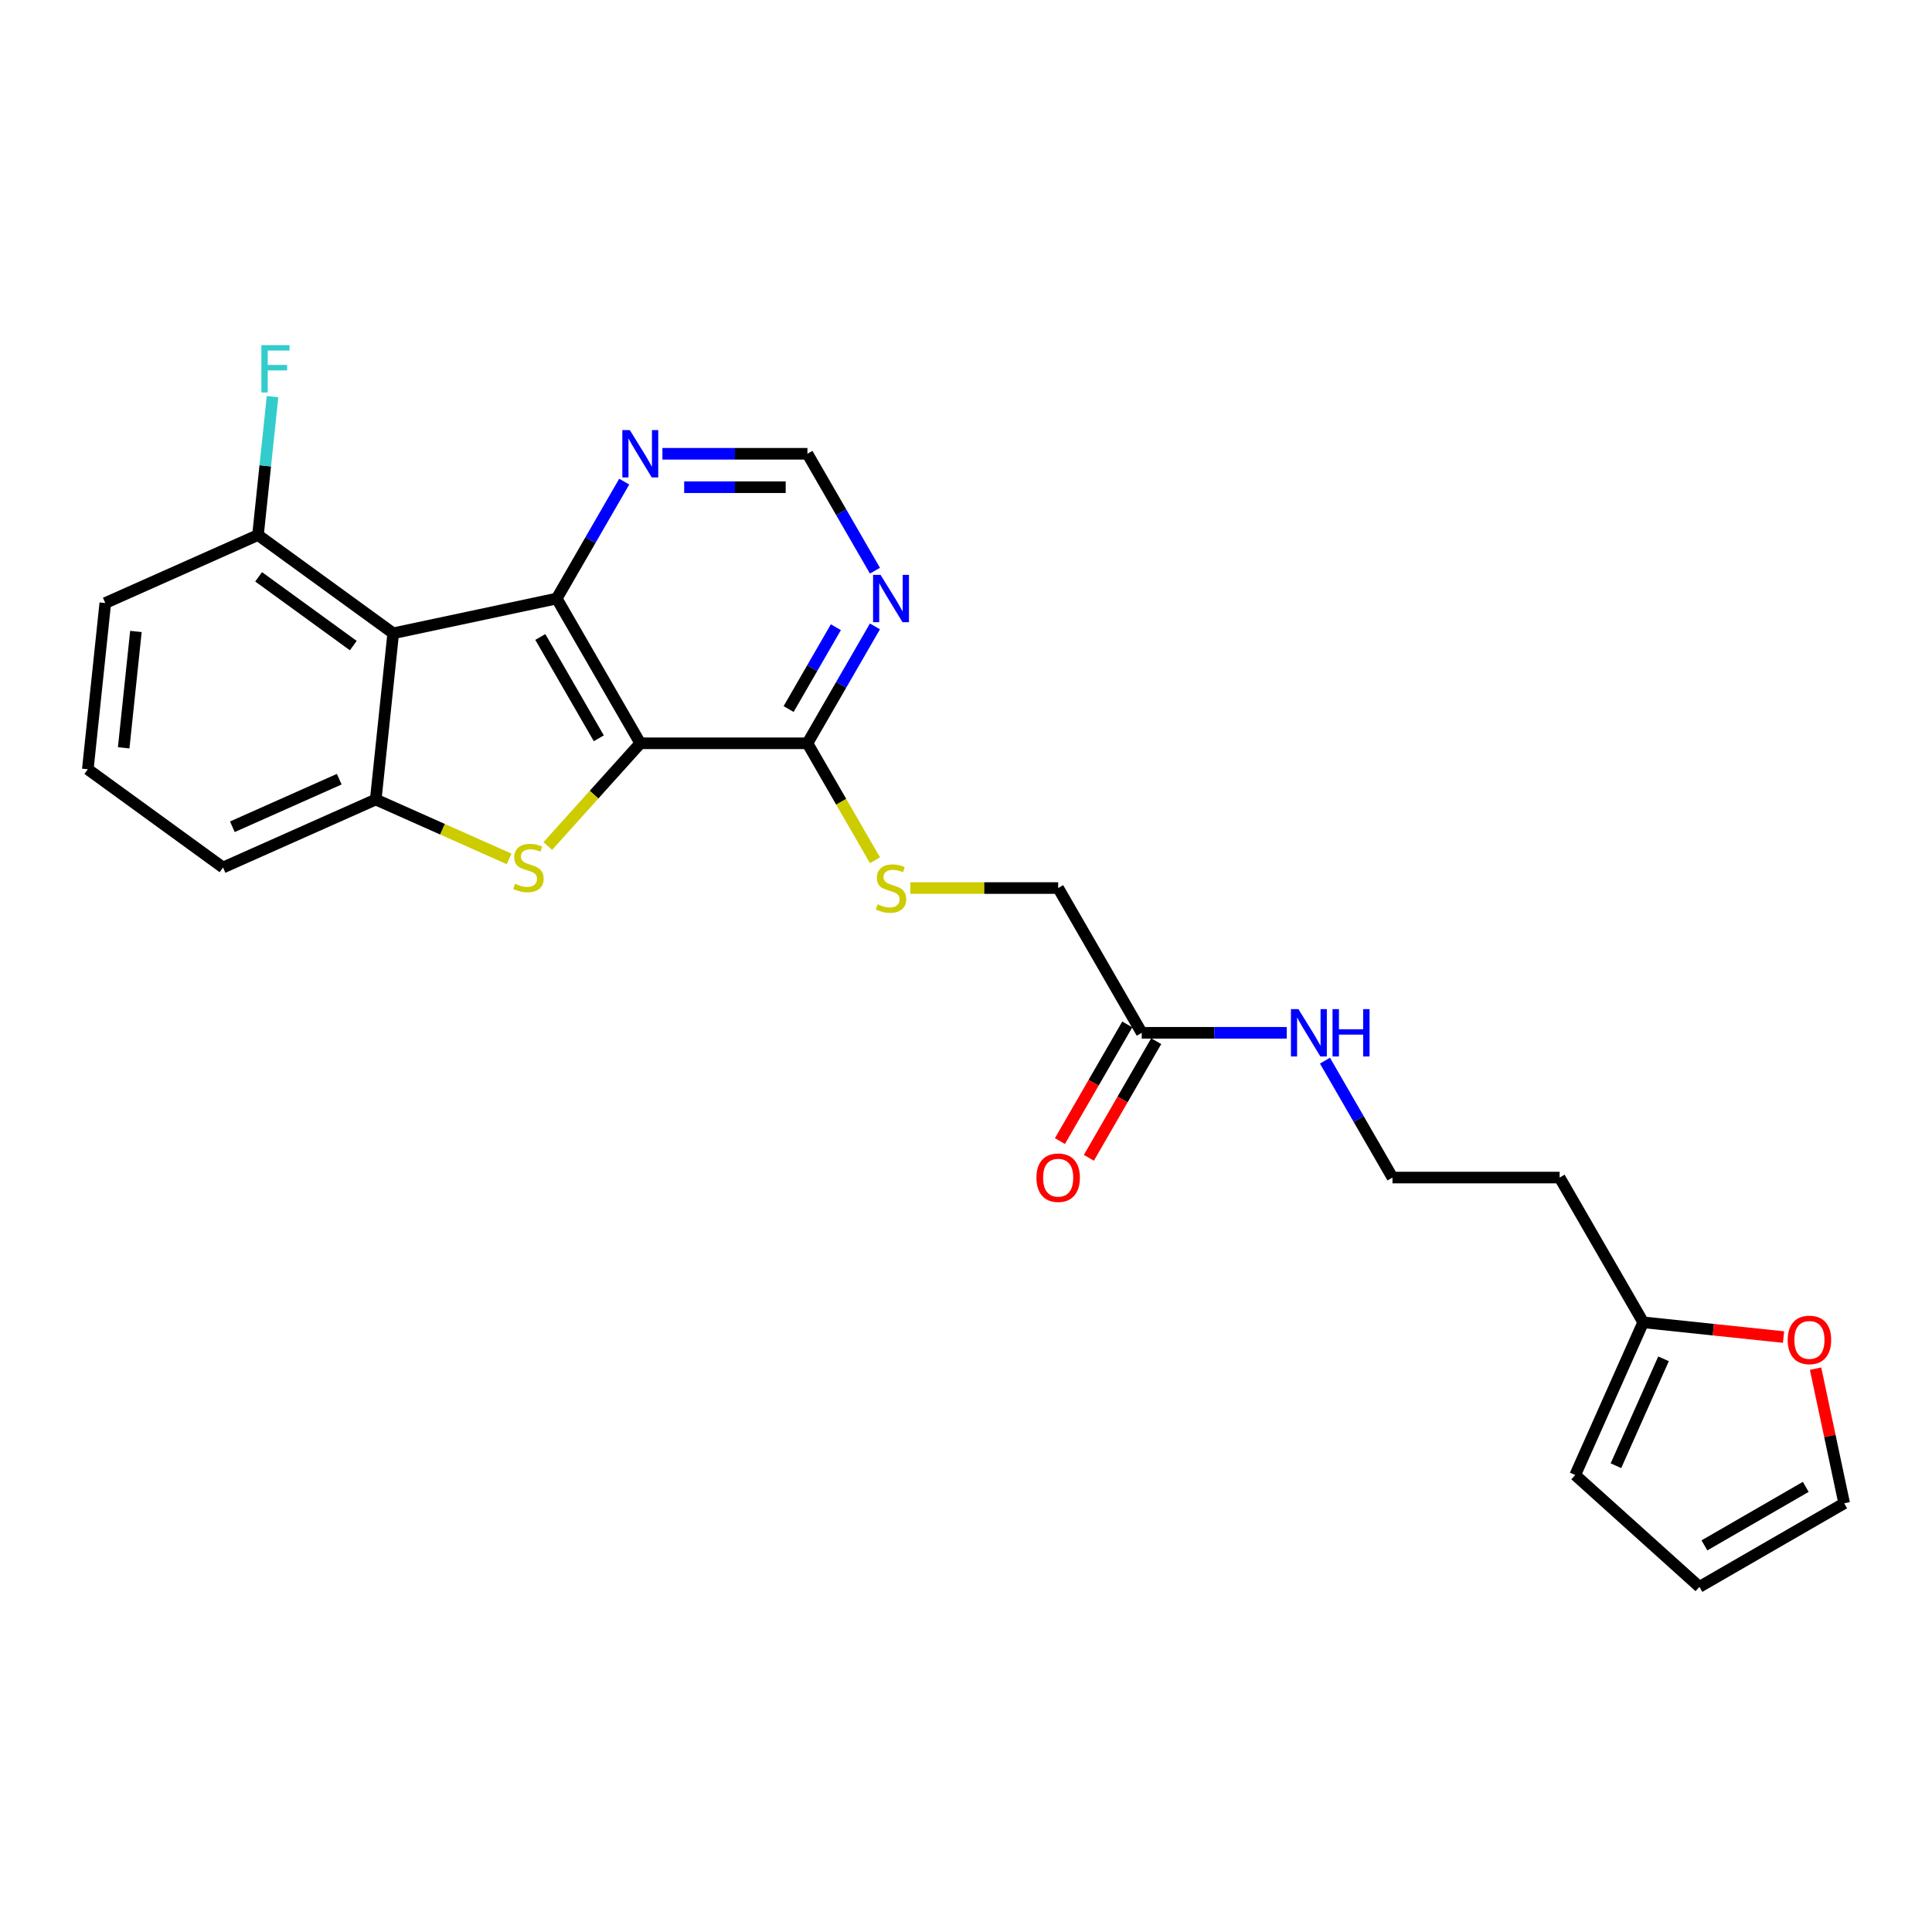 <?xml version='1.0' encoding='iso-8859-1'?>
<svg version='1.1' baseProfile='full'
              xmlns='http://www.w3.org/2000/svg'
                      xmlns:rdkit='http://www.rdkit.org/xml'
                      xmlns:xlink='http://www.w3.org/1999/xlink'
                  xml:space='preserve'
width='1000px' height='1000px' viewBox='0 0 1000 1000'>
<!-- END OF HEADER -->
<rect style='opacity:1.0;fill:#FFFFFF;stroke:none' width='1000' height='1000' x='0' y='0'> </rect>
<path class='bond-0' d='M 331.413,384.727 L 288.155,309.801' style='fill:none;fill-rule:evenodd;stroke:#000000;stroke-width:6px;stroke-linecap:butt;stroke-linejoin:miter;stroke-opacity:1' />
<path class='bond-0' d='M 309.94,382.14 L 279.659,329.692' style='fill:none;fill-rule:evenodd;stroke:#000000;stroke-width:6px;stroke-linecap:butt;stroke-linejoin:miter;stroke-opacity:1' />
<path class='bond-1' d='M 331.413,384.727 L 307.477,411.311' style='fill:none;fill-rule:evenodd;stroke:#000000;stroke-width:6px;stroke-linecap:butt;stroke-linejoin:miter;stroke-opacity:1' />
<path class='bond-1' d='M 307.477,411.311 L 283.541,437.895' style='fill:none;fill-rule:evenodd;stroke:#CCCC00;stroke-width:6px;stroke-linecap:butt;stroke-linejoin:miter;stroke-opacity:1' />
<path class='bond-4' d='M 331.413,384.727 L 417.93,384.727' style='fill:none;fill-rule:evenodd;stroke:#000000;stroke-width:6px;stroke-linecap:butt;stroke-linejoin:miter;stroke-opacity:1' />
<path class='bond-2' d='M 288.155,309.801 L 203.529,327.789' style='fill:none;fill-rule:evenodd;stroke:#000000;stroke-width:6px;stroke-linecap:butt;stroke-linejoin:miter;stroke-opacity:1' />
<path class='bond-6' d='M 288.155,309.801 L 305.623,279.545' style='fill:none;fill-rule:evenodd;stroke:#000000;stroke-width:6px;stroke-linecap:butt;stroke-linejoin:miter;stroke-opacity:1' />
<path class='bond-6' d='M 305.623,279.545 L 323.092,249.289' style='fill:none;fill-rule:evenodd;stroke:#0000FF;stroke-width:6px;stroke-linecap:butt;stroke-linejoin:miter;stroke-opacity:1' />
<path class='bond-3' d='M 263.504,444.561 L 228.994,429.196' style='fill:none;fill-rule:evenodd;stroke:#CCCC00;stroke-width:6px;stroke-linecap:butt;stroke-linejoin:miter;stroke-opacity:1' />
<path class='bond-3' d='M 228.994,429.196 L 194.485,413.832' style='fill:none;fill-rule:evenodd;stroke:#000000;stroke-width:6px;stroke-linecap:butt;stroke-linejoin:miter;stroke-opacity:1' />
<path class='bond-9' d='M 203.529,327.789 L 133.535,276.936' style='fill:none;fill-rule:evenodd;stroke:#000000;stroke-width:6px;stroke-linecap:butt;stroke-linejoin:miter;stroke-opacity:1' />
<path class='bond-9' d='M 182.859,334.16 L 133.863,298.562' style='fill:none;fill-rule:evenodd;stroke:#000000;stroke-width:6px;stroke-linecap:butt;stroke-linejoin:miter;stroke-opacity:1' />
<path class='bond-25' d='M 203.529,327.789 L 194.485,413.832' style='fill:none;fill-rule:evenodd;stroke:#000000;stroke-width:6px;stroke-linecap:butt;stroke-linejoin:miter;stroke-opacity:1' />
<path class='bond-21' d='M 194.485,413.832 L 115.448,449.021' style='fill:none;fill-rule:evenodd;stroke:#000000;stroke-width:6px;stroke-linecap:butt;stroke-linejoin:miter;stroke-opacity:1' />
<path class='bond-21' d='M 175.592,403.303 L 120.266,427.935' style='fill:none;fill-rule:evenodd;stroke:#000000;stroke-width:6px;stroke-linecap:butt;stroke-linejoin:miter;stroke-opacity:1' />
<path class='bond-5' d='M 417.93,384.727 L 435.399,354.471' style='fill:none;fill-rule:evenodd;stroke:#000000;stroke-width:6px;stroke-linecap:butt;stroke-linejoin:miter;stroke-opacity:1' />
<path class='bond-5' d='M 435.399,354.471 L 452.867,324.215' style='fill:none;fill-rule:evenodd;stroke:#0000FF;stroke-width:6px;stroke-linecap:butt;stroke-linejoin:miter;stroke-opacity:1' />
<path class='bond-5' d='M 408.186,366.998 L 420.413,345.819' style='fill:none;fill-rule:evenodd;stroke:#000000;stroke-width:6px;stroke-linecap:butt;stroke-linejoin:miter;stroke-opacity:1' />
<path class='bond-5' d='M 420.413,345.819 L 432.641,324.64' style='fill:none;fill-rule:evenodd;stroke:#0000FF;stroke-width:6px;stroke-linecap:butt;stroke-linejoin:miter;stroke-opacity:1' />
<path class='bond-7' d='M 417.93,384.727 L 435.409,415' style='fill:none;fill-rule:evenodd;stroke:#000000;stroke-width:6px;stroke-linecap:butt;stroke-linejoin:miter;stroke-opacity:1' />
<path class='bond-7' d='M 435.409,415 L 452.887,445.273' style='fill:none;fill-rule:evenodd;stroke:#CCCC00;stroke-width:6px;stroke-linecap:butt;stroke-linejoin:miter;stroke-opacity:1' />
<path class='bond-10' d='M 452.867,295.387 L 435.399,265.131' style='fill:none;fill-rule:evenodd;stroke:#0000FF;stroke-width:6px;stroke-linecap:butt;stroke-linejoin:miter;stroke-opacity:1' />
<path class='bond-10' d='M 435.399,265.131 L 417.93,234.875' style='fill:none;fill-rule:evenodd;stroke:#000000;stroke-width:6px;stroke-linecap:butt;stroke-linejoin:miter;stroke-opacity:1' />
<path class='bond-26' d='M 342.868,234.875 L 380.399,234.875' style='fill:none;fill-rule:evenodd;stroke:#0000FF;stroke-width:6px;stroke-linecap:butt;stroke-linejoin:miter;stroke-opacity:1' />
<path class='bond-26' d='M 380.399,234.875 L 417.93,234.875' style='fill:none;fill-rule:evenodd;stroke:#000000;stroke-width:6px;stroke-linecap:butt;stroke-linejoin:miter;stroke-opacity:1' />
<path class='bond-26' d='M 354.128,252.179 L 380.399,252.179' style='fill:none;fill-rule:evenodd;stroke:#0000FF;stroke-width:6px;stroke-linecap:butt;stroke-linejoin:miter;stroke-opacity:1' />
<path class='bond-26' d='M 380.399,252.179 L 406.671,252.179' style='fill:none;fill-rule:evenodd;stroke:#000000;stroke-width:6px;stroke-linecap:butt;stroke-linejoin:miter;stroke-opacity:1' />
<path class='bond-17' d='M 471.207,459.653 L 509.457,459.653' style='fill:none;fill-rule:evenodd;stroke:#CCCC00;stroke-width:6px;stroke-linecap:butt;stroke-linejoin:miter;stroke-opacity:1' />
<path class='bond-17' d='M 509.457,459.653 L 547.706,459.653' style='fill:none;fill-rule:evenodd;stroke:#000000;stroke-width:6px;stroke-linecap:butt;stroke-linejoin:miter;stroke-opacity:1' />
<path class='bond-8' d='M 850.515,684.43 L 807.256,609.504' style='fill:none;fill-rule:evenodd;stroke:#000000;stroke-width:6px;stroke-linecap:butt;stroke-linejoin:miter;stroke-opacity:1' />
<path class='bond-12' d='M 850.515,684.43 L 886.831,688.247' style='fill:none;fill-rule:evenodd;stroke:#000000;stroke-width:6px;stroke-linecap:butt;stroke-linejoin:miter;stroke-opacity:1' />
<path class='bond-12' d='M 886.831,688.247 L 923.147,692.064' style='fill:none;fill-rule:evenodd;stroke:#FF0000;stroke-width:6px;stroke-linecap:butt;stroke-linejoin:miter;stroke-opacity:1' />
<path class='bond-13' d='M 850.515,684.43 L 815.325,763.467' style='fill:none;fill-rule:evenodd;stroke:#000000;stroke-width:6px;stroke-linecap:butt;stroke-linejoin:miter;stroke-opacity:1' />
<path class='bond-13' d='M 861.044,703.324 L 836.411,758.649' style='fill:none;fill-rule:evenodd;stroke:#000000;stroke-width:6px;stroke-linecap:butt;stroke-linejoin:miter;stroke-opacity:1' />
<path class='bond-20' d='M 133.535,276.936 L 137.299,241.121' style='fill:none;fill-rule:evenodd;stroke:#000000;stroke-width:6px;stroke-linecap:butt;stroke-linejoin:miter;stroke-opacity:1' />
<path class='bond-20' d='M 137.299,241.121 L 141.064,205.306' style='fill:none;fill-rule:evenodd;stroke:#33CCCC;stroke-width:6px;stroke-linecap:butt;stroke-linejoin:miter;stroke-opacity:1' />
<path class='bond-24' d='M 133.535,276.936 L 54.498,312.125' style='fill:none;fill-rule:evenodd;stroke:#000000;stroke-width:6px;stroke-linecap:butt;stroke-linejoin:miter;stroke-opacity:1' />
<path class='bond-11' d='M 590.964,534.578 L 547.706,459.653' style='fill:none;fill-rule:evenodd;stroke:#000000;stroke-width:6px;stroke-linecap:butt;stroke-linejoin:miter;stroke-opacity:1' />
<path class='bond-16' d='M 583.471,530.253 L 566.043,560.439' style='fill:none;fill-rule:evenodd;stroke:#000000;stroke-width:6px;stroke-linecap:butt;stroke-linejoin:miter;stroke-opacity:1' />
<path class='bond-16' d='M 566.043,560.439 L 548.615,590.626' style='fill:none;fill-rule:evenodd;stroke:#FF0000;stroke-width:6px;stroke-linecap:butt;stroke-linejoin:miter;stroke-opacity:1' />
<path class='bond-16' d='M 598.457,538.904 L 581.028,569.091' style='fill:none;fill-rule:evenodd;stroke:#000000;stroke-width:6px;stroke-linecap:butt;stroke-linejoin:miter;stroke-opacity:1' />
<path class='bond-16' d='M 581.028,569.091 L 563.6,599.278' style='fill:none;fill-rule:evenodd;stroke:#FF0000;stroke-width:6px;stroke-linecap:butt;stroke-linejoin:miter;stroke-opacity:1' />
<path class='bond-18' d='M 590.964,534.578 L 628.495,534.578' style='fill:none;fill-rule:evenodd;stroke:#000000;stroke-width:6px;stroke-linecap:butt;stroke-linejoin:miter;stroke-opacity:1' />
<path class='bond-18' d='M 628.495,534.578 L 666.026,534.578' style='fill:none;fill-rule:evenodd;stroke:#0000FF;stroke-width:6px;stroke-linecap:butt;stroke-linejoin:miter;stroke-opacity:1' />
<path class='bond-14' d='M 939.732,708.406 L 947.139,743.253' style='fill:none;fill-rule:evenodd;stroke:#FF0000;stroke-width:6px;stroke-linecap:butt;stroke-linejoin:miter;stroke-opacity:1' />
<path class='bond-14' d='M 947.139,743.253 L 954.545,778.1' style='fill:none;fill-rule:evenodd;stroke:#000000;stroke-width:6px;stroke-linecap:butt;stroke-linejoin:miter;stroke-opacity:1' />
<path class='bond-15' d='M 815.325,763.467 L 879.62,821.358' style='fill:none;fill-rule:evenodd;stroke:#000000;stroke-width:6px;stroke-linecap:butt;stroke-linejoin:miter;stroke-opacity:1' />
<path class='bond-28' d='M 954.545,778.1 L 879.62,821.358' style='fill:none;fill-rule:evenodd;stroke:#000000;stroke-width:6px;stroke-linecap:butt;stroke-linejoin:miter;stroke-opacity:1' />
<path class='bond-28' d='M 934.655,769.603 L 882.207,799.884' style='fill:none;fill-rule:evenodd;stroke:#000000;stroke-width:6px;stroke-linecap:butt;stroke-linejoin:miter;stroke-opacity:1' />
<path class='bond-22' d='M 685.803,548.992 L 703.271,579.248' style='fill:none;fill-rule:evenodd;stroke:#0000FF;stroke-width:6px;stroke-linecap:butt;stroke-linejoin:miter;stroke-opacity:1' />
<path class='bond-22' d='M 703.271,579.248 L 720.739,609.504' style='fill:none;fill-rule:evenodd;stroke:#000000;stroke-width:6px;stroke-linecap:butt;stroke-linejoin:miter;stroke-opacity:1' />
<path class='bond-19' d='M 807.256,609.504 L 720.739,609.504' style='fill:none;fill-rule:evenodd;stroke:#000000;stroke-width:6px;stroke-linecap:butt;stroke-linejoin:miter;stroke-opacity:1' />
<path class='bond-23' d='M 115.448,449.021 L 45.455,398.168' style='fill:none;fill-rule:evenodd;stroke:#000000;stroke-width:6px;stroke-linecap:butt;stroke-linejoin:miter;stroke-opacity:1' />
<path class='bond-27' d='M 45.455,398.168 L 54.498,312.125' style='fill:none;fill-rule:evenodd;stroke:#000000;stroke-width:6px;stroke-linecap:butt;stroke-linejoin:miter;stroke-opacity:1' />
<path class='bond-27' d='M 64.02,387.07 L 70.35,326.84' style='fill:none;fill-rule:evenodd;stroke:#000000;stroke-width:6px;stroke-linecap:butt;stroke-linejoin:miter;stroke-opacity:1' />
<path  class='atom-2' d='M 266.601 457.431
Q 266.878 457.535, 268.02 458.019
Q 269.162 458.504, 270.408 458.815
Q 271.688 459.092, 272.934 459.092
Q 275.253 459.092, 276.602 457.985
Q 277.952 456.842, 277.952 454.87
Q 277.952 453.52, 277.26 452.69
Q 276.602 451.859, 275.564 451.409
Q 274.526 450.959, 272.796 450.44
Q 270.615 449.783, 269.3 449.16
Q 268.02 448.537, 267.085 447.222
Q 266.186 445.907, 266.186 443.692
Q 266.186 440.612, 268.262 438.709
Q 270.373 436.805, 274.526 436.805
Q 277.364 436.805, 280.582 438.155
L 279.786 440.82
Q 276.845 439.608, 274.63 439.608
Q 272.242 439.608, 270.927 440.612
Q 269.612 441.581, 269.646 443.277
Q 269.646 444.592, 270.304 445.388
Q 270.996 446.184, 271.965 446.633
Q 272.969 447.083, 274.63 447.602
Q 276.845 448.295, 278.16 448.987
Q 279.475 449.679, 280.409 451.098
Q 281.378 452.482, 281.378 454.87
Q 281.378 458.261, 279.094 460.096
Q 276.845 461.895, 273.072 461.895
Q 270.892 461.895, 269.231 461.411
Q 267.605 460.961, 265.667 460.165
L 266.601 457.431
' fill='#CCCC00'/>
<path  class='atom-6' d='M 455.773 297.55
L 463.802 310.528
Q 464.598 311.808, 465.878 314.127
Q 467.158 316.445, 467.228 316.584
L 467.228 297.55
L 470.481 297.55
L 470.481 322.052
L 467.124 322.052
L 458.507 307.863
Q 457.503 306.202, 456.43 304.299
Q 455.392 302.395, 455.081 301.807
L 455.081 322.052
L 451.897 322.052
L 451.897 297.55
L 455.773 297.55
' fill='#0000FF'/>
<path  class='atom-7' d='M 325.997 222.624
L 334.026 235.602
Q 334.822 236.882, 336.103 239.201
Q 337.383 241.52, 337.452 241.658
L 337.452 222.624
L 340.705 222.624
L 340.705 247.126
L 337.348 247.126
L 328.731 232.937
Q 327.728 231.276, 326.655 229.373
Q 325.617 227.469, 325.305 226.881
L 325.305 247.126
L 322.122 247.126
L 322.122 222.624
L 325.997 222.624
' fill='#0000FF'/>
<path  class='atom-8' d='M 454.267 468.062
Q 454.544 468.166, 455.686 468.65
Q 456.828 469.135, 458.074 469.446
Q 459.355 469.723, 460.6 469.723
Q 462.919 469.723, 464.269 468.616
Q 465.618 467.474, 465.618 465.501
Q 465.618 464.151, 464.926 463.321
Q 464.269 462.49, 463.231 462.04
Q 462.192 461.591, 460.462 461.071
Q 458.282 460.414, 456.967 459.791
Q 455.686 459.168, 454.752 457.853
Q 453.852 456.538, 453.852 454.323
Q 453.852 451.243, 455.929 449.34
Q 458.04 447.436, 462.192 447.436
Q 465.03 447.436, 468.249 448.786
L 467.453 451.451
Q 464.511 450.24, 462.296 450.24
Q 459.908 450.24, 458.593 451.243
Q 457.278 452.212, 457.313 453.908
Q 457.313 455.223, 457.97 456.019
Q 458.662 456.815, 459.631 457.265
Q 460.635 457.715, 462.296 458.234
Q 464.511 458.926, 465.826 459.618
Q 467.141 460.31, 468.075 461.729
Q 469.044 463.113, 469.044 465.501
Q 469.044 468.893, 466.76 470.727
Q 464.511 472.526, 460.739 472.526
Q 458.559 472.526, 456.898 472.042
Q 455.271 471.592, 453.333 470.796
L 454.267 468.062
' fill='#CCCC00'/>
<path  class='atom-13' d='M 925.31 693.543
Q 925.31 687.66, 928.217 684.372
Q 931.124 681.084, 936.558 681.084
Q 941.991 681.084, 944.898 684.372
Q 947.805 687.66, 947.805 693.543
Q 947.805 699.495, 944.863 702.887
Q 941.922 706.243, 936.558 706.243
Q 931.159 706.243, 928.217 702.887
Q 925.31 699.53, 925.31 693.543
M 936.558 703.475
Q 940.295 703.475, 942.302 700.983
Q 944.344 698.457, 944.344 693.543
Q 944.344 688.732, 942.302 686.31
Q 940.295 683.853, 936.558 683.853
Q 932.82 683.853, 930.778 686.275
Q 928.771 688.698, 928.771 693.543
Q 928.771 698.491, 930.778 700.983
Q 932.82 703.475, 936.558 703.475
' fill='#FF0000'/>
<path  class='atom-17' d='M 536.458 609.573
Q 536.458 603.69, 539.365 600.403
Q 542.272 597.115, 547.706 597.115
Q 553.139 597.115, 556.046 600.403
Q 558.953 603.69, 558.953 609.573
Q 558.953 615.526, 556.011 618.917
Q 553.07 622.274, 547.706 622.274
Q 542.307 622.274, 539.365 618.917
Q 536.458 615.56, 536.458 609.573
M 547.706 619.506
Q 551.443 619.506, 553.45 617.014
Q 555.492 614.488, 555.492 609.573
Q 555.492 604.763, 553.45 602.341
Q 551.443 599.884, 547.706 599.884
Q 543.968 599.884, 541.926 602.306
Q 539.919 604.728, 539.919 609.573
Q 539.919 614.522, 541.926 617.014
Q 543.968 619.506, 547.706 619.506
' fill='#FF0000'/>
<path  class='atom-19' d='M 672.065 522.328
L 680.094 535.305
Q 680.89 536.586, 682.17 538.904
Q 683.451 541.223, 683.52 541.361
L 683.52 522.328
L 686.773 522.328
L 686.773 546.829
L 683.416 546.829
L 674.799 532.64
Q 673.795 530.979, 672.722 529.076
Q 671.684 527.173, 671.373 526.584
L 671.373 546.829
L 668.189 546.829
L 668.189 522.328
L 672.065 522.328
' fill='#0000FF'/>
<path  class='atom-19' d='M 689.714 522.328
L 693.037 522.328
L 693.037 532.744
L 705.564 532.744
L 705.564 522.328
L 708.887 522.328
L 708.887 546.829
L 705.564 546.829
L 705.564 535.513
L 693.037 535.513
L 693.037 546.829
L 689.714 546.829
L 689.714 522.328
' fill='#0000FF'/>
<path  class='atom-21' d='M 135.294 178.642
L 149.863 178.642
L 149.863 181.445
L 138.582 181.445
L 138.582 188.885
L 148.617 188.885
L 148.617 191.723
L 138.582 191.723
L 138.582 203.143
L 135.294 203.143
L 135.294 178.642
' fill='#33CCCC'/>
</svg>
